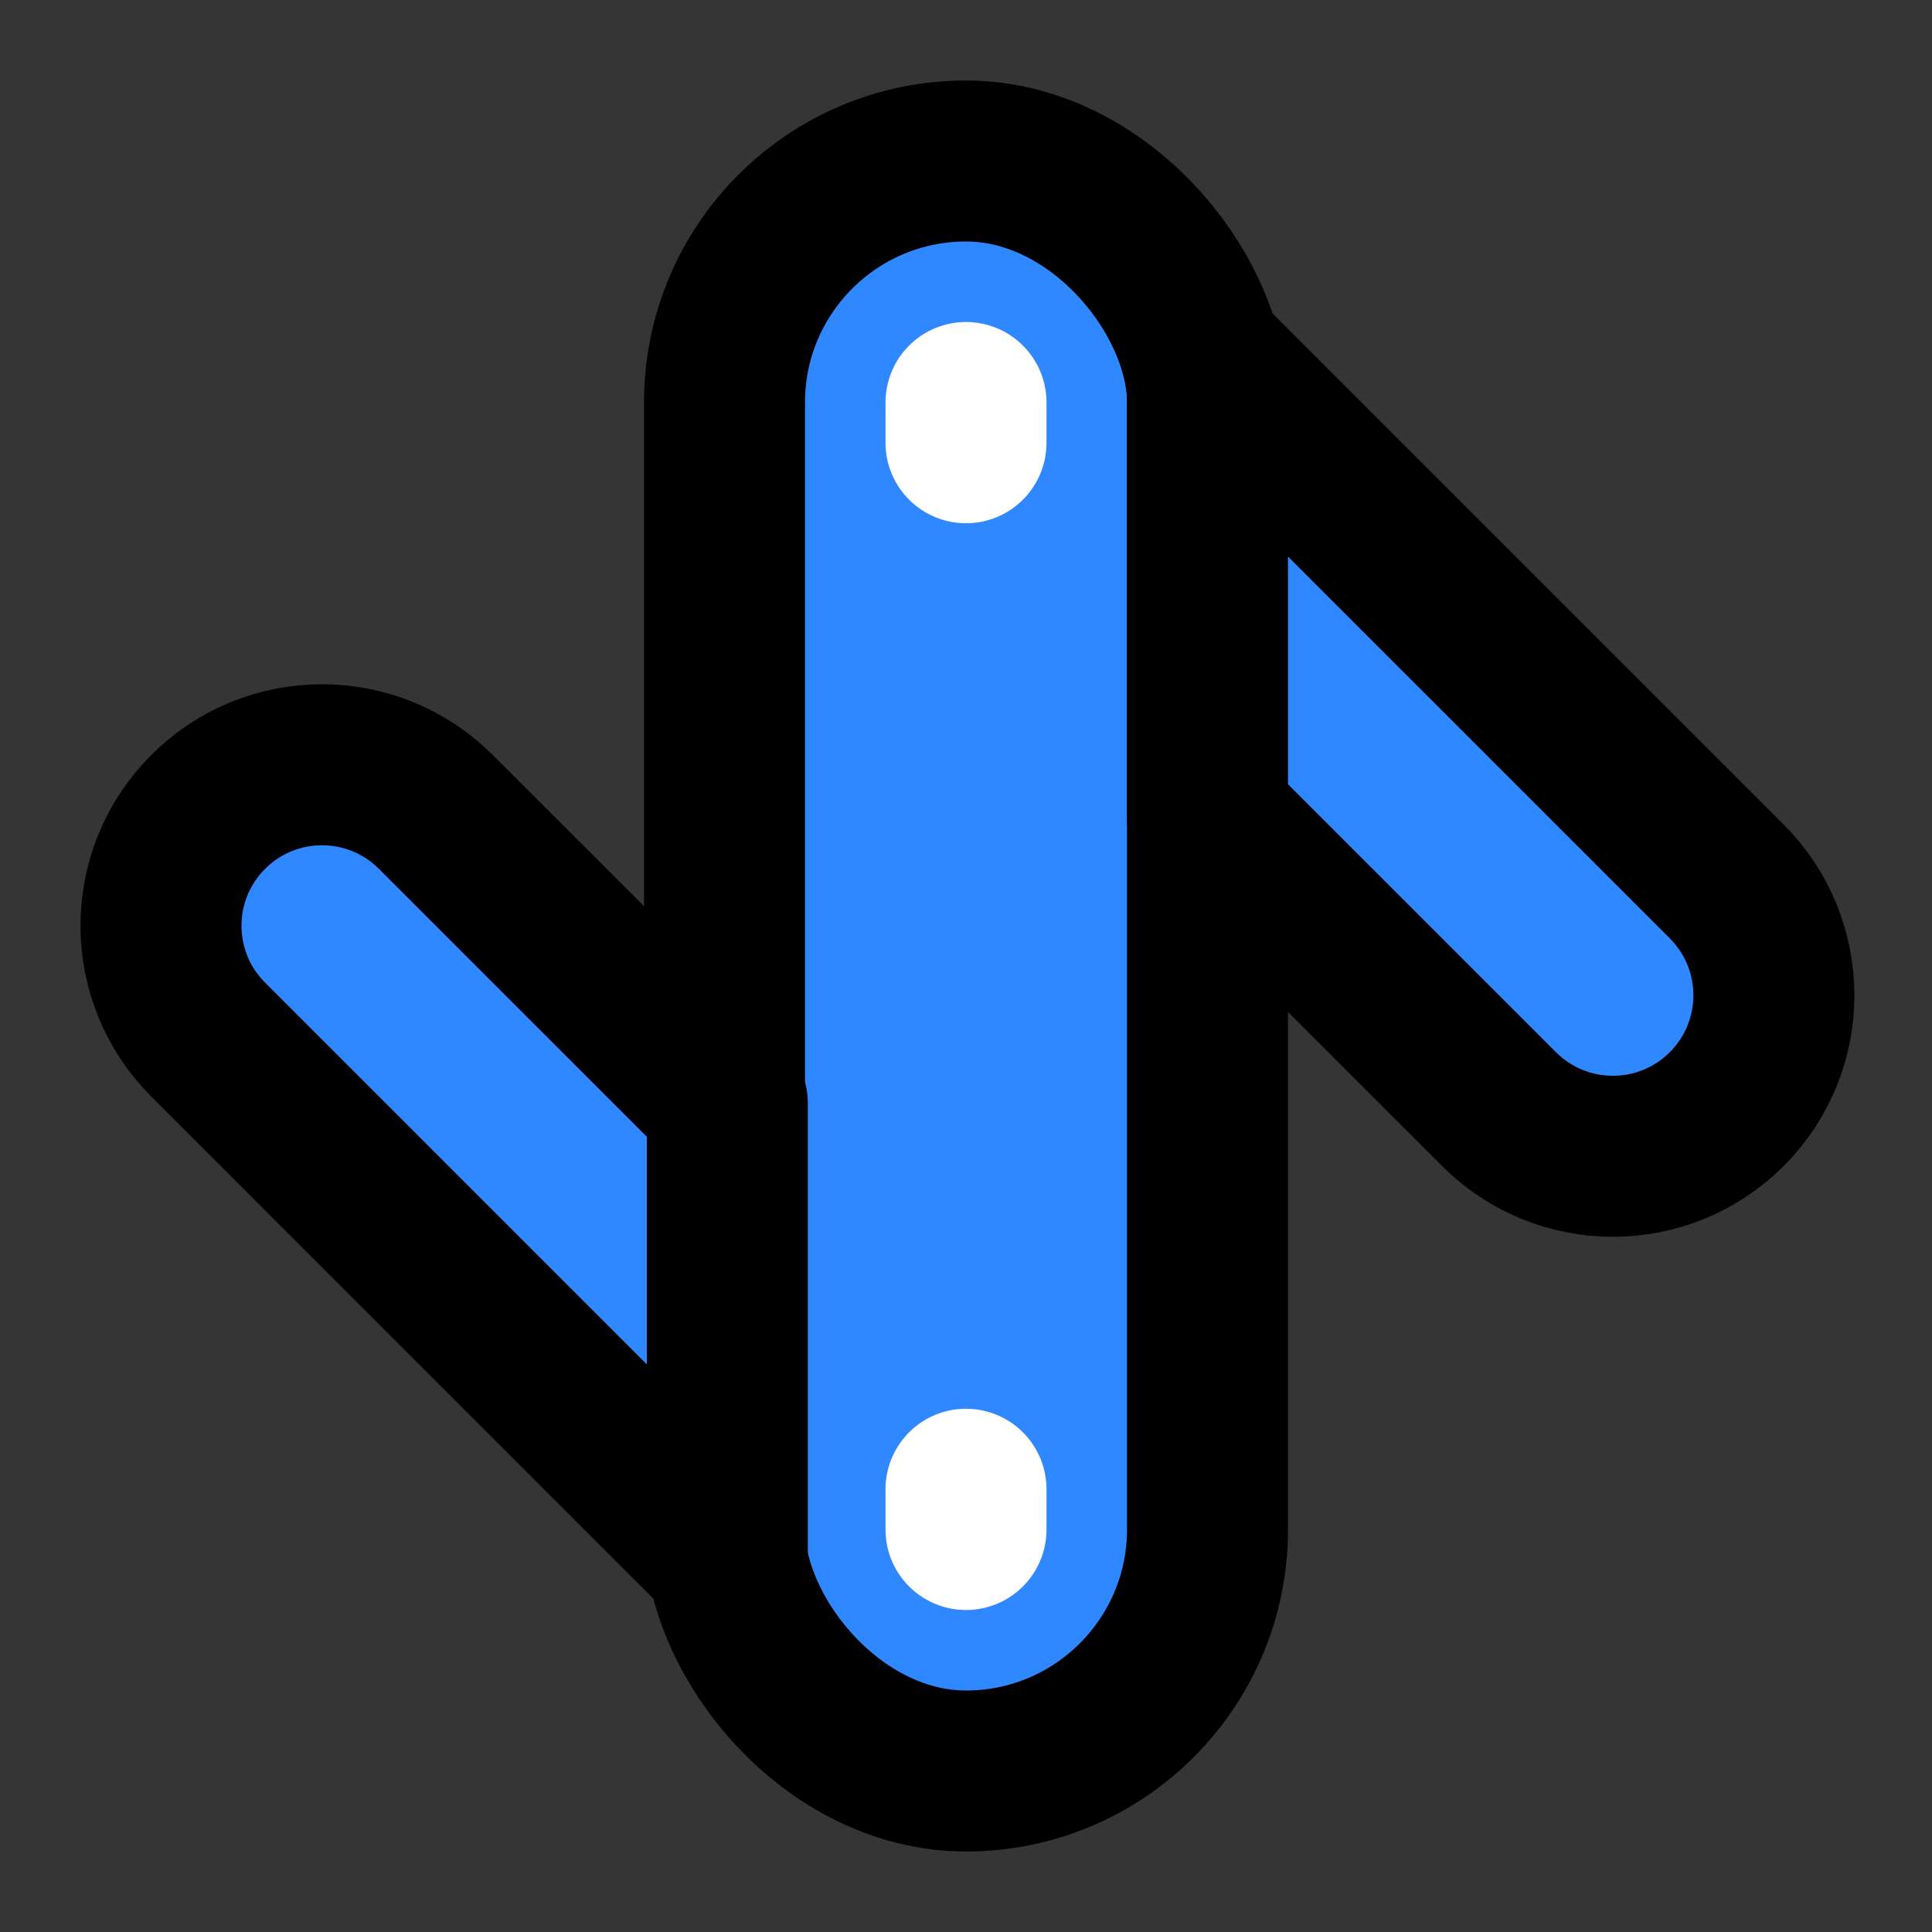 <?xml version="1.0" encoding="utf-8"?><!-- Uploaded to: SVG Repo, www.svgrepo.com, Generator: SVG Repo Mixer Tools -->
<svg width="800px" height="800px" viewBox="0 0 48 48" fill="none" xmlns="http://www.w3.org/2000/svg">
<rect x="0" y="0" width="48" height="48" fill="#333333" stroke="none"/>
<rect width="48" height="48" fill="white" fill-opacity="0.01"/>
<rect x="18" y="4" width="12" height="40" rx="6" fill="#2F88FF" stroke="#000000" stroke-width="4" stroke-linejoin="round"/>
<path d="M30 20.314L37.243 27.556C38.805 29.118 41.337 29.118 42.9 27.556C44.462 25.994 44.462 23.462 42.9 21.899L30 9V20.314Z" fill="#2F88FF" stroke="#000000" stroke-width="4" stroke-linejoin="round"/>
<path d="M18.071 27.414L10.828 20.172C9.266 18.61 6.734 18.61 5.172 20.172C3.609 21.734 3.609 24.266 5.172 25.828L18.071 38.728V27.414Z" fill="#2F88FF" stroke="#000000" stroke-width="4" stroke-linejoin="round"/>
<path d="M24 10V11" stroke="white" stroke-width="4" stroke-linecap="round" stroke-linejoin="round"/>
<path d="M24 37V38" stroke="white" stroke-width="4" stroke-linecap="round" stroke-linejoin="round"/>
</svg>